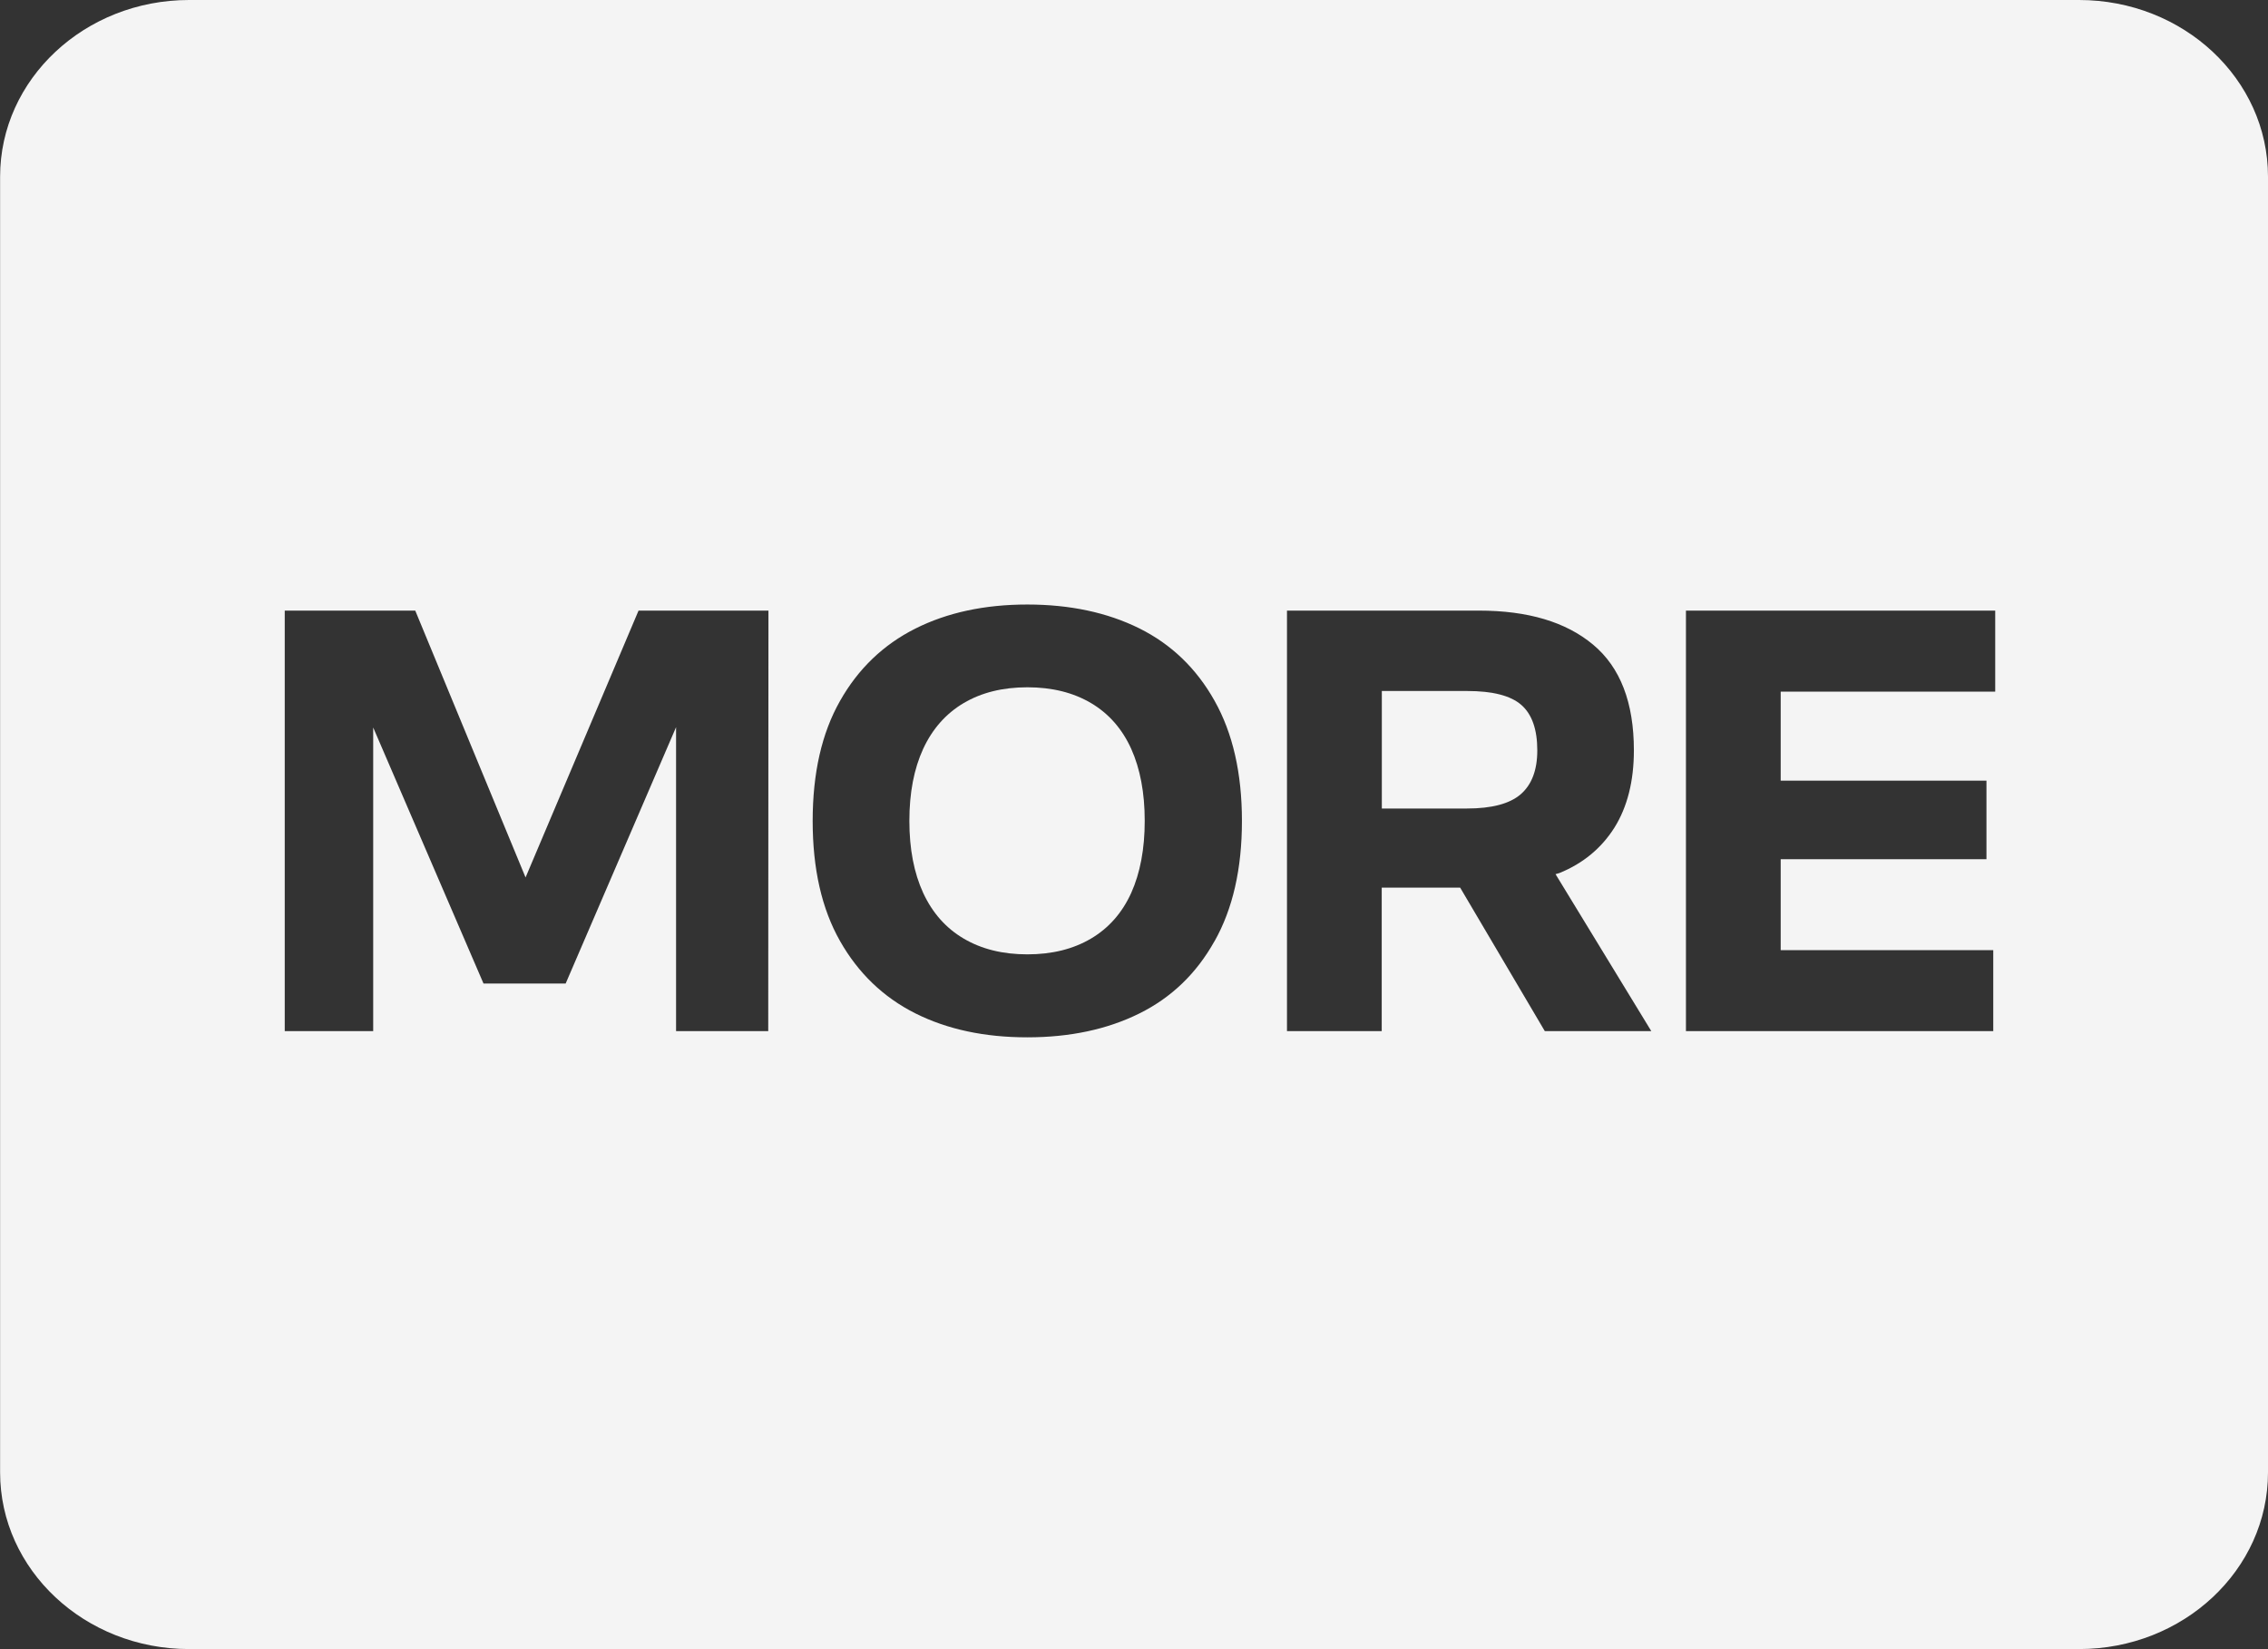 <svg viewBox="0 0 22 16" xmlns="http://www.w3.org/2000/svg"><rect x="0" y="0" width="22" height="16" fill="#333333" stroke="none"/><g fill="#f4f4f4"><path d="m14.751 7.706c.107-.093.161-.234.161-.426 0-.204-.052-.351-.155-.441s-.278-.135-.526-.135h-.827v1.14h.827c.239 0 .413-.046.52-.138z"/><path d="m10.583 6.821c-.173-.102-.378-.153-.617-.153-.24 0-.445.051-.618.153-.172.102-.303.25-.393.444-.089.194-.134.426-.134.699s.045.505.134.699c.09.194.221.342.393.443.173.102.378.153.618.153.239 0 .444-.051.617-.153.172-.102.302-.249.39-.443.087-.194.131-.427.131-.699s-.044-.505-.131-.699c-.088-.194-.218-.342-.39-.444z"/><path d="m20.167 0h-18.333c-1.012 0-1.833.768-1.833 1.714v12.571c0 .946.821 1.714 1.833 1.714h18.333c1.012 0 1.833-.768 1.833-1.714v-12.571c0-.947-.821-1.714-1.833-1.714zm-12.715 10.004h-.894v-2.949l-1.071 2.487h-.797l-1.07-2.484v2.946h-.858v-4.08h1.266l1.07 2.589 1.096-2.589h1.26zm4.329-.873c-.176.315-.419.548-.73.702s-.673.231-1.086.231c-.414 0-.776-.077-1.087-.233-.31-.156-.554-.391-.73-.702-.177-.312-.265-.7-.265-1.164s.088-.852.265-1.164c.176-.312.42-.546.73-.702.31-.156.673-.234 1.087-.234.413 0 .775.077 1.086.231.31.154.554.388.73.702.177.314.266.703.266 1.167s-.089.854-.266 1.167zm3.204.873-.821-1.392h-.761v1.392h-.919v-4.08h1.862c.475 0 .844.11 1.107.33.264.22.396.562.396 1.026 0 .3-.064.55-.189.75-.126.199-.304.347-.533.44-.011.005-.026.006-.038.011l.929 1.523h-1.034zm4.369-3.294h-2.081v.864h1.996v.762h-1.996v.882h2.062v.786h-2.981v-4.08h3v.786z"/></g></svg>